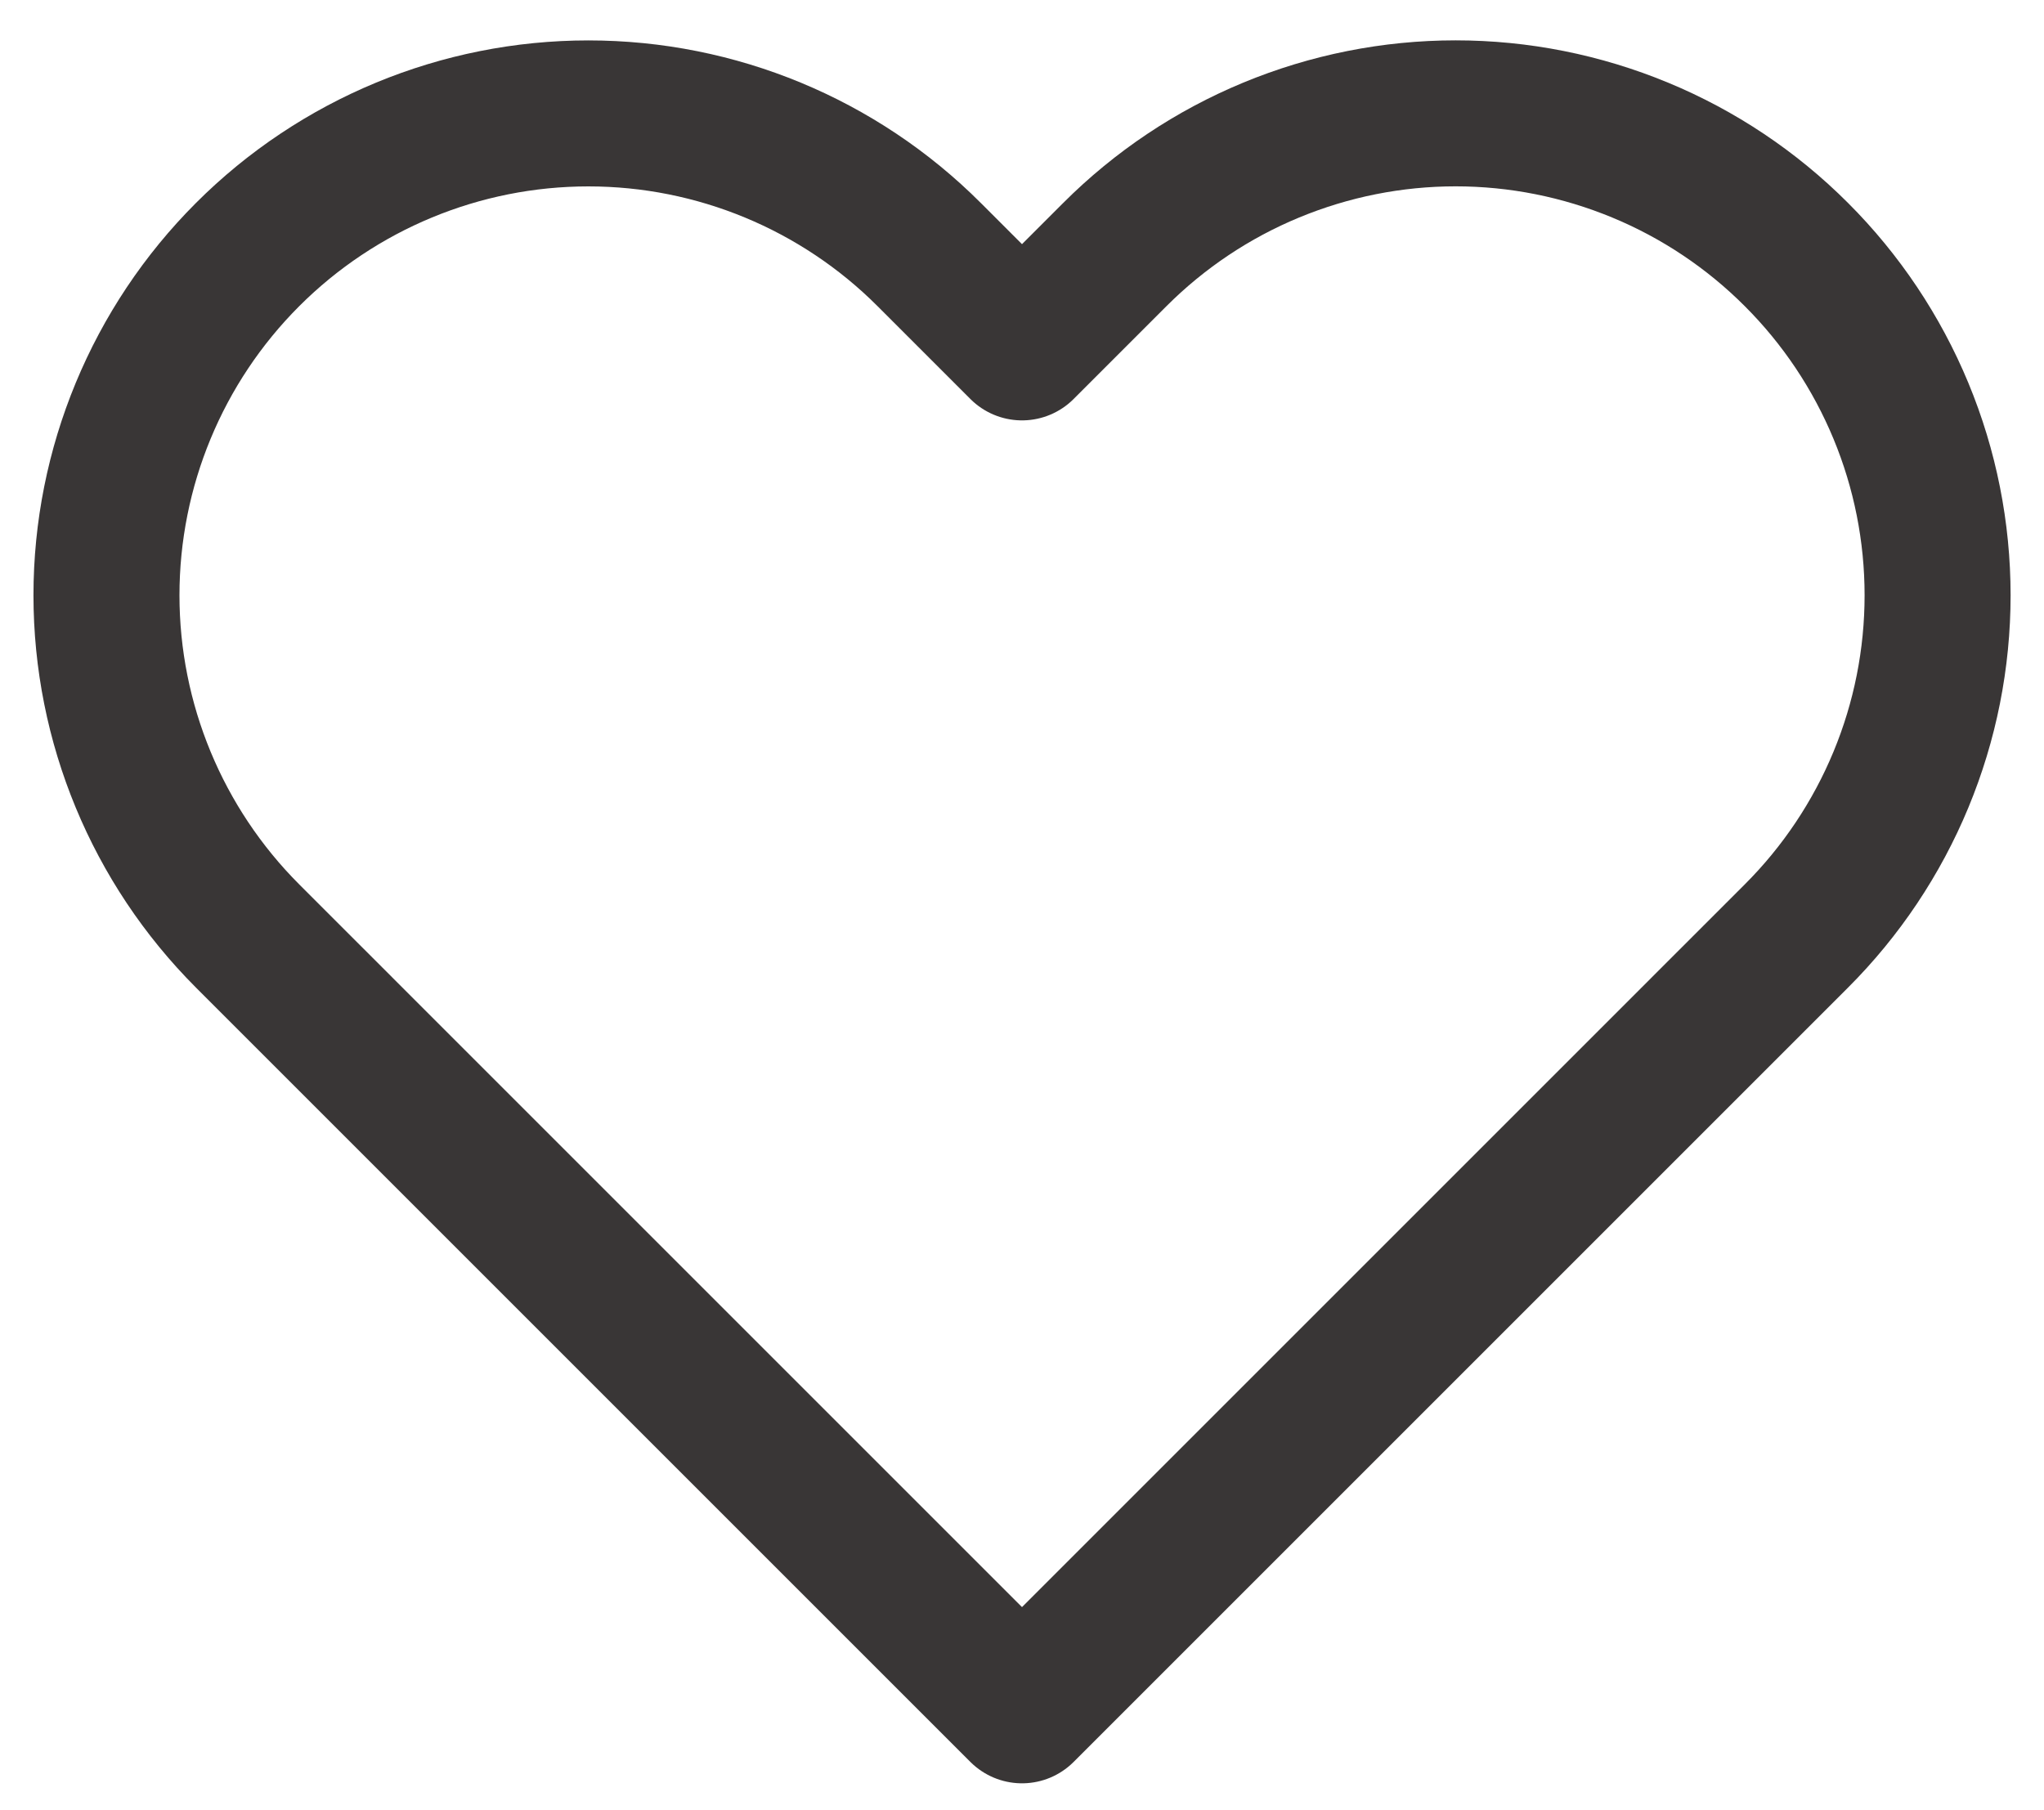           <svg
            xmlns="http://www.w3.org/2000/svg"
            width="35"
            height="31"
            viewBox="0 0 35 31"
            fill="none"
          >
            <path
              d="M30.76 4.359C29.994 3.592 29.085 2.984 28.084 2.57C27.082 2.155 26.009 1.941 24.925 1.941C23.842 1.941 22.769 2.155 21.767 2.57C20.766 2.984 19.857 3.592 19.09 4.359L17.5 5.949L15.91 4.359C14.363 2.811 12.264 1.942 10.075 1.942C7.887 1.942 5.788 2.811 4.24 4.359C2.693 5.906 1.823 8.005 1.823 10.194C1.823 12.382 2.693 14.481 4.24 16.029L5.83 17.619L17.5 29.289L29.17 17.619L30.76 16.029C31.527 15.263 32.135 14.353 32.55 13.352C32.965 12.351 33.178 11.278 33.178 10.194C33.178 9.11 32.965 8.037 32.55 7.036C32.135 6.035 31.527 5.125 30.76 4.359Z"
              stroke="#393636"
              stroke-width="2.5"
              stroke-linecap="round"
              stroke-linejoin="round"
            />
          </svg>